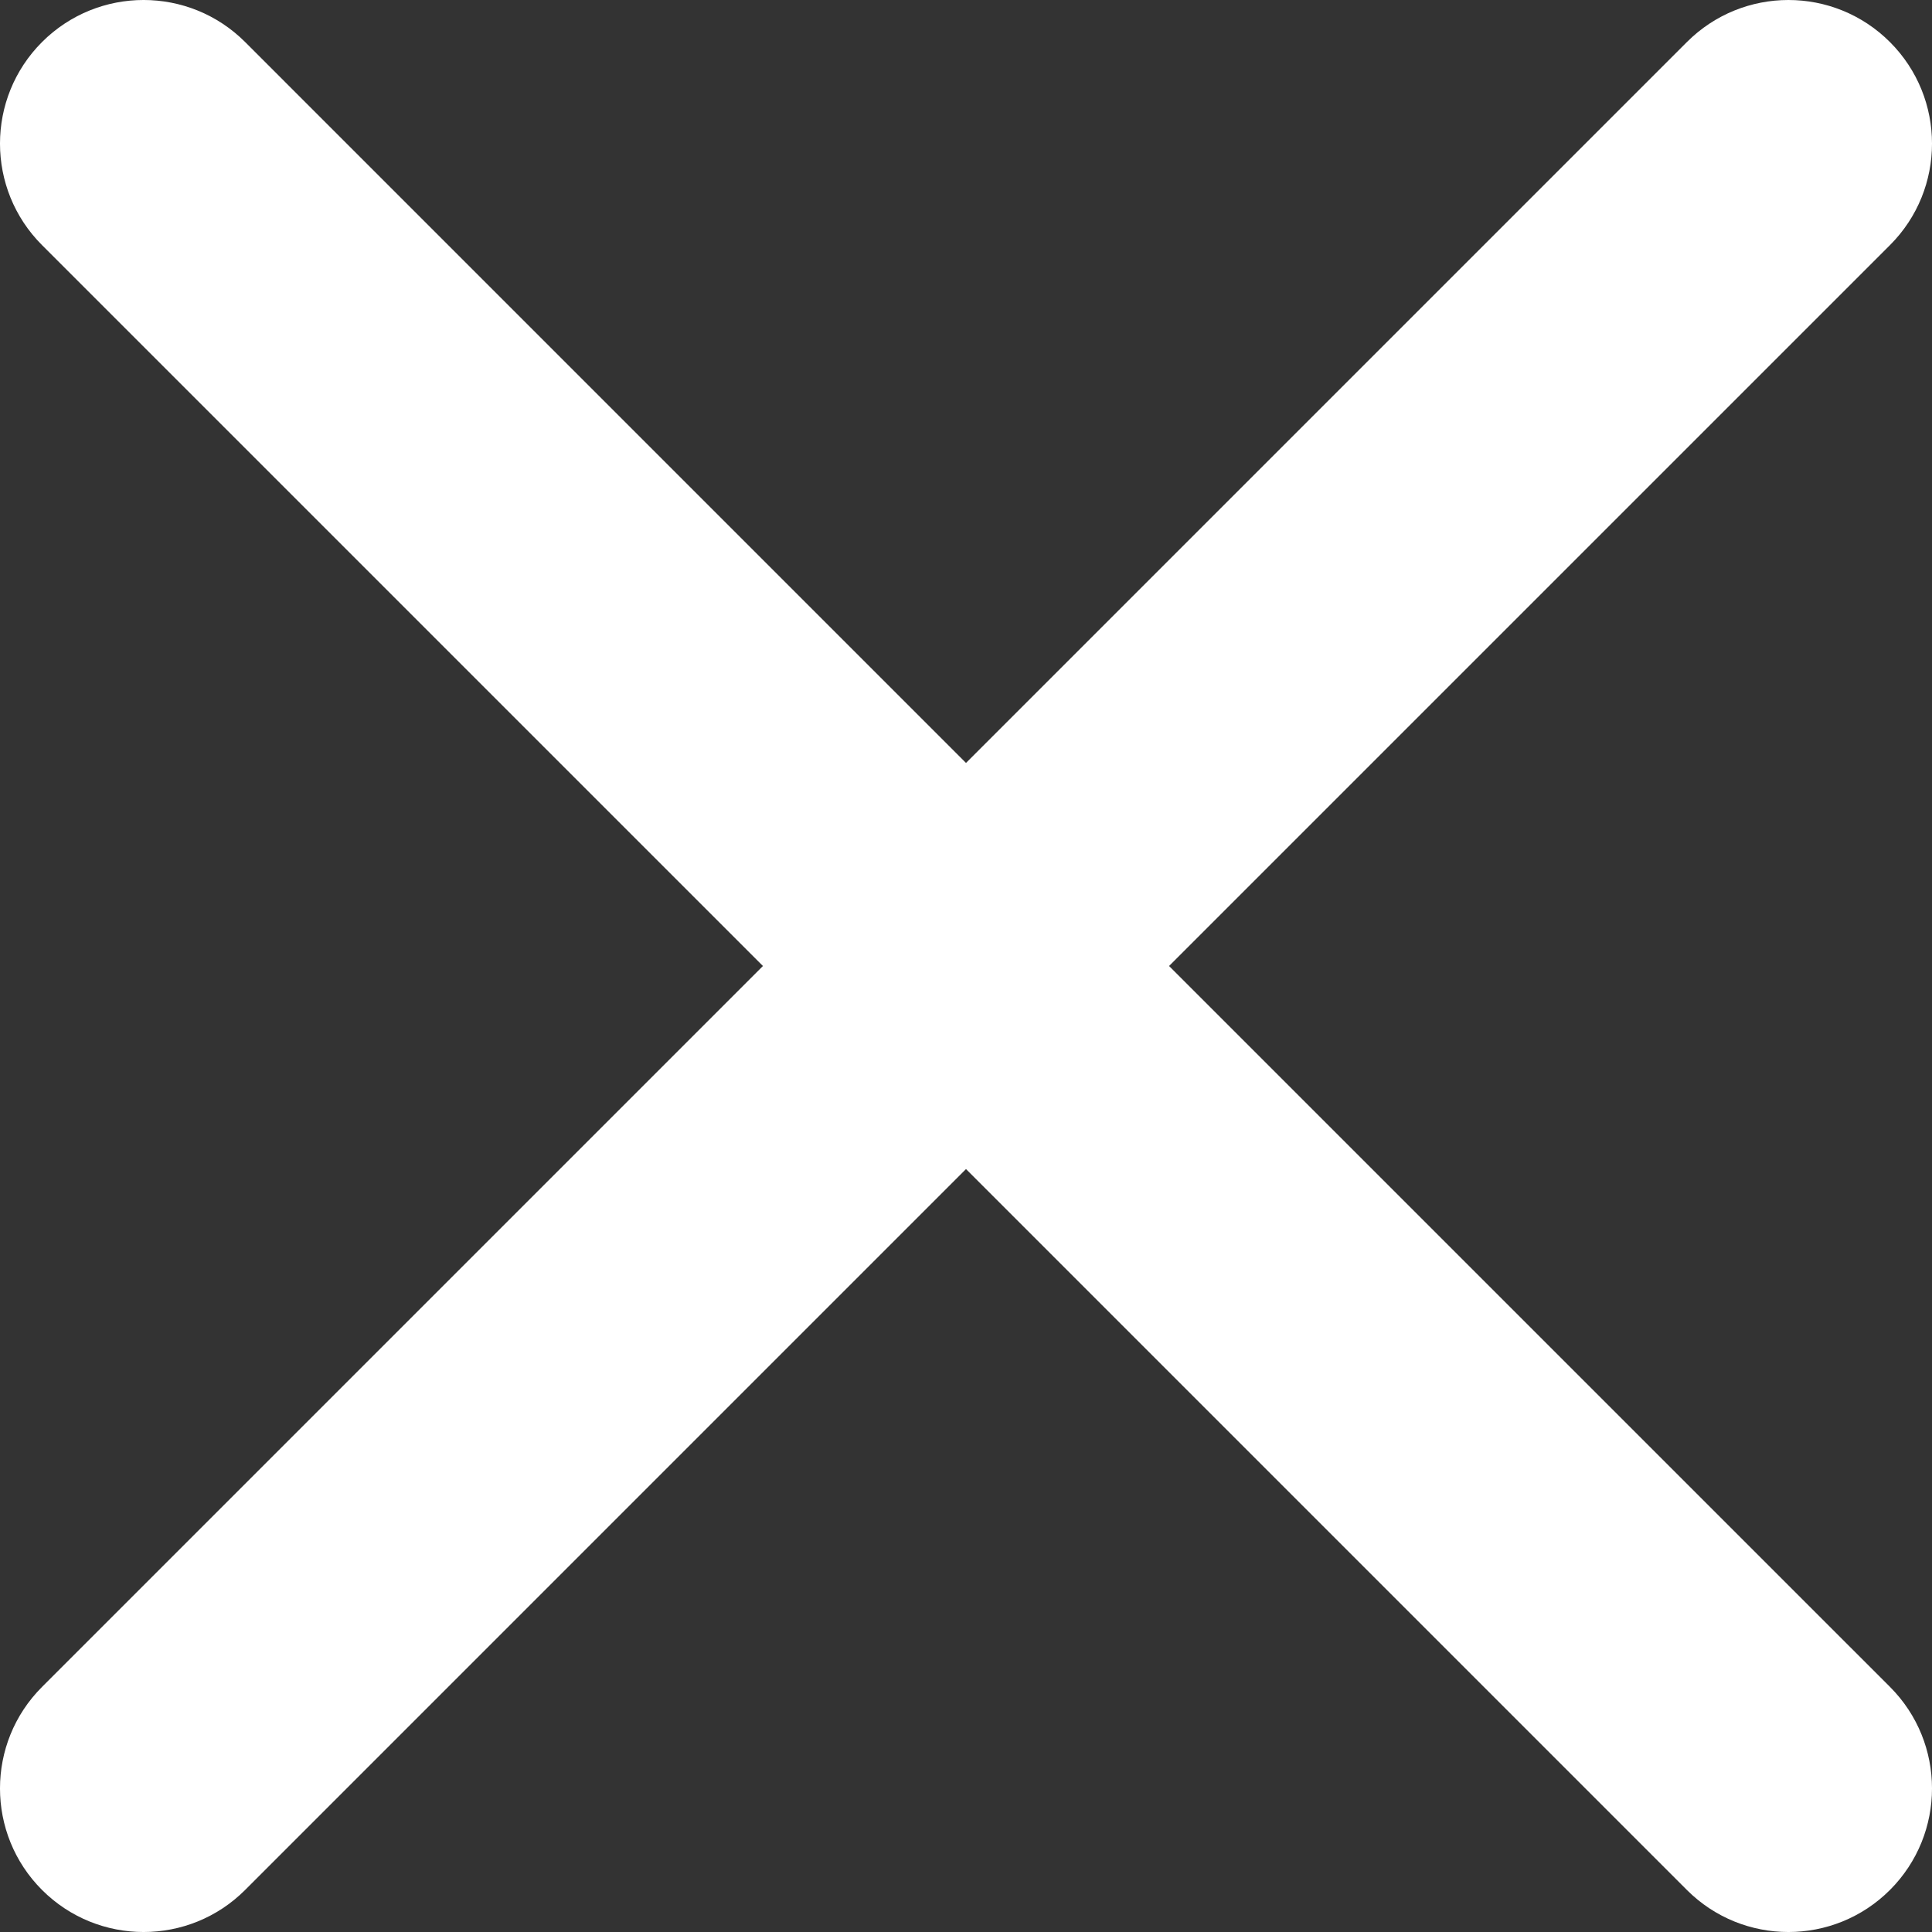 <svg width="50" height="50" viewBox="0 0 50 50" fill="none" xmlns="http://www.w3.org/2000/svg">
<rect x="0" y="0" width="50" height="50" fill="#333333" stroke="none"/>
<path fill-rule="evenodd" clip-rule="evenodd" d="M6.344 1.088C4.892 -0.363 2.54 -0.363 1.088 1.088C-0.363 2.54 -0.363 4.893 1.088 6.344L19.745 25L1.088 43.657C-0.363 45.108 -0.363 47.461 1.088 48.912C2.54 50.363 4.893 50.363 6.344 48.912L25 30.255L43.656 48.912C45.108 50.363 47.46 50.363 48.912 48.912C50.363 47.46 50.363 45.108 48.912 43.656L30.255 25L48.912 6.344C50.363 4.893 50.363 2.54 48.912 1.089C47.46 -0.363 45.108 -0.363 43.656 1.089L25 19.745L6.344 1.088Z" fill="white"/>
</svg>
